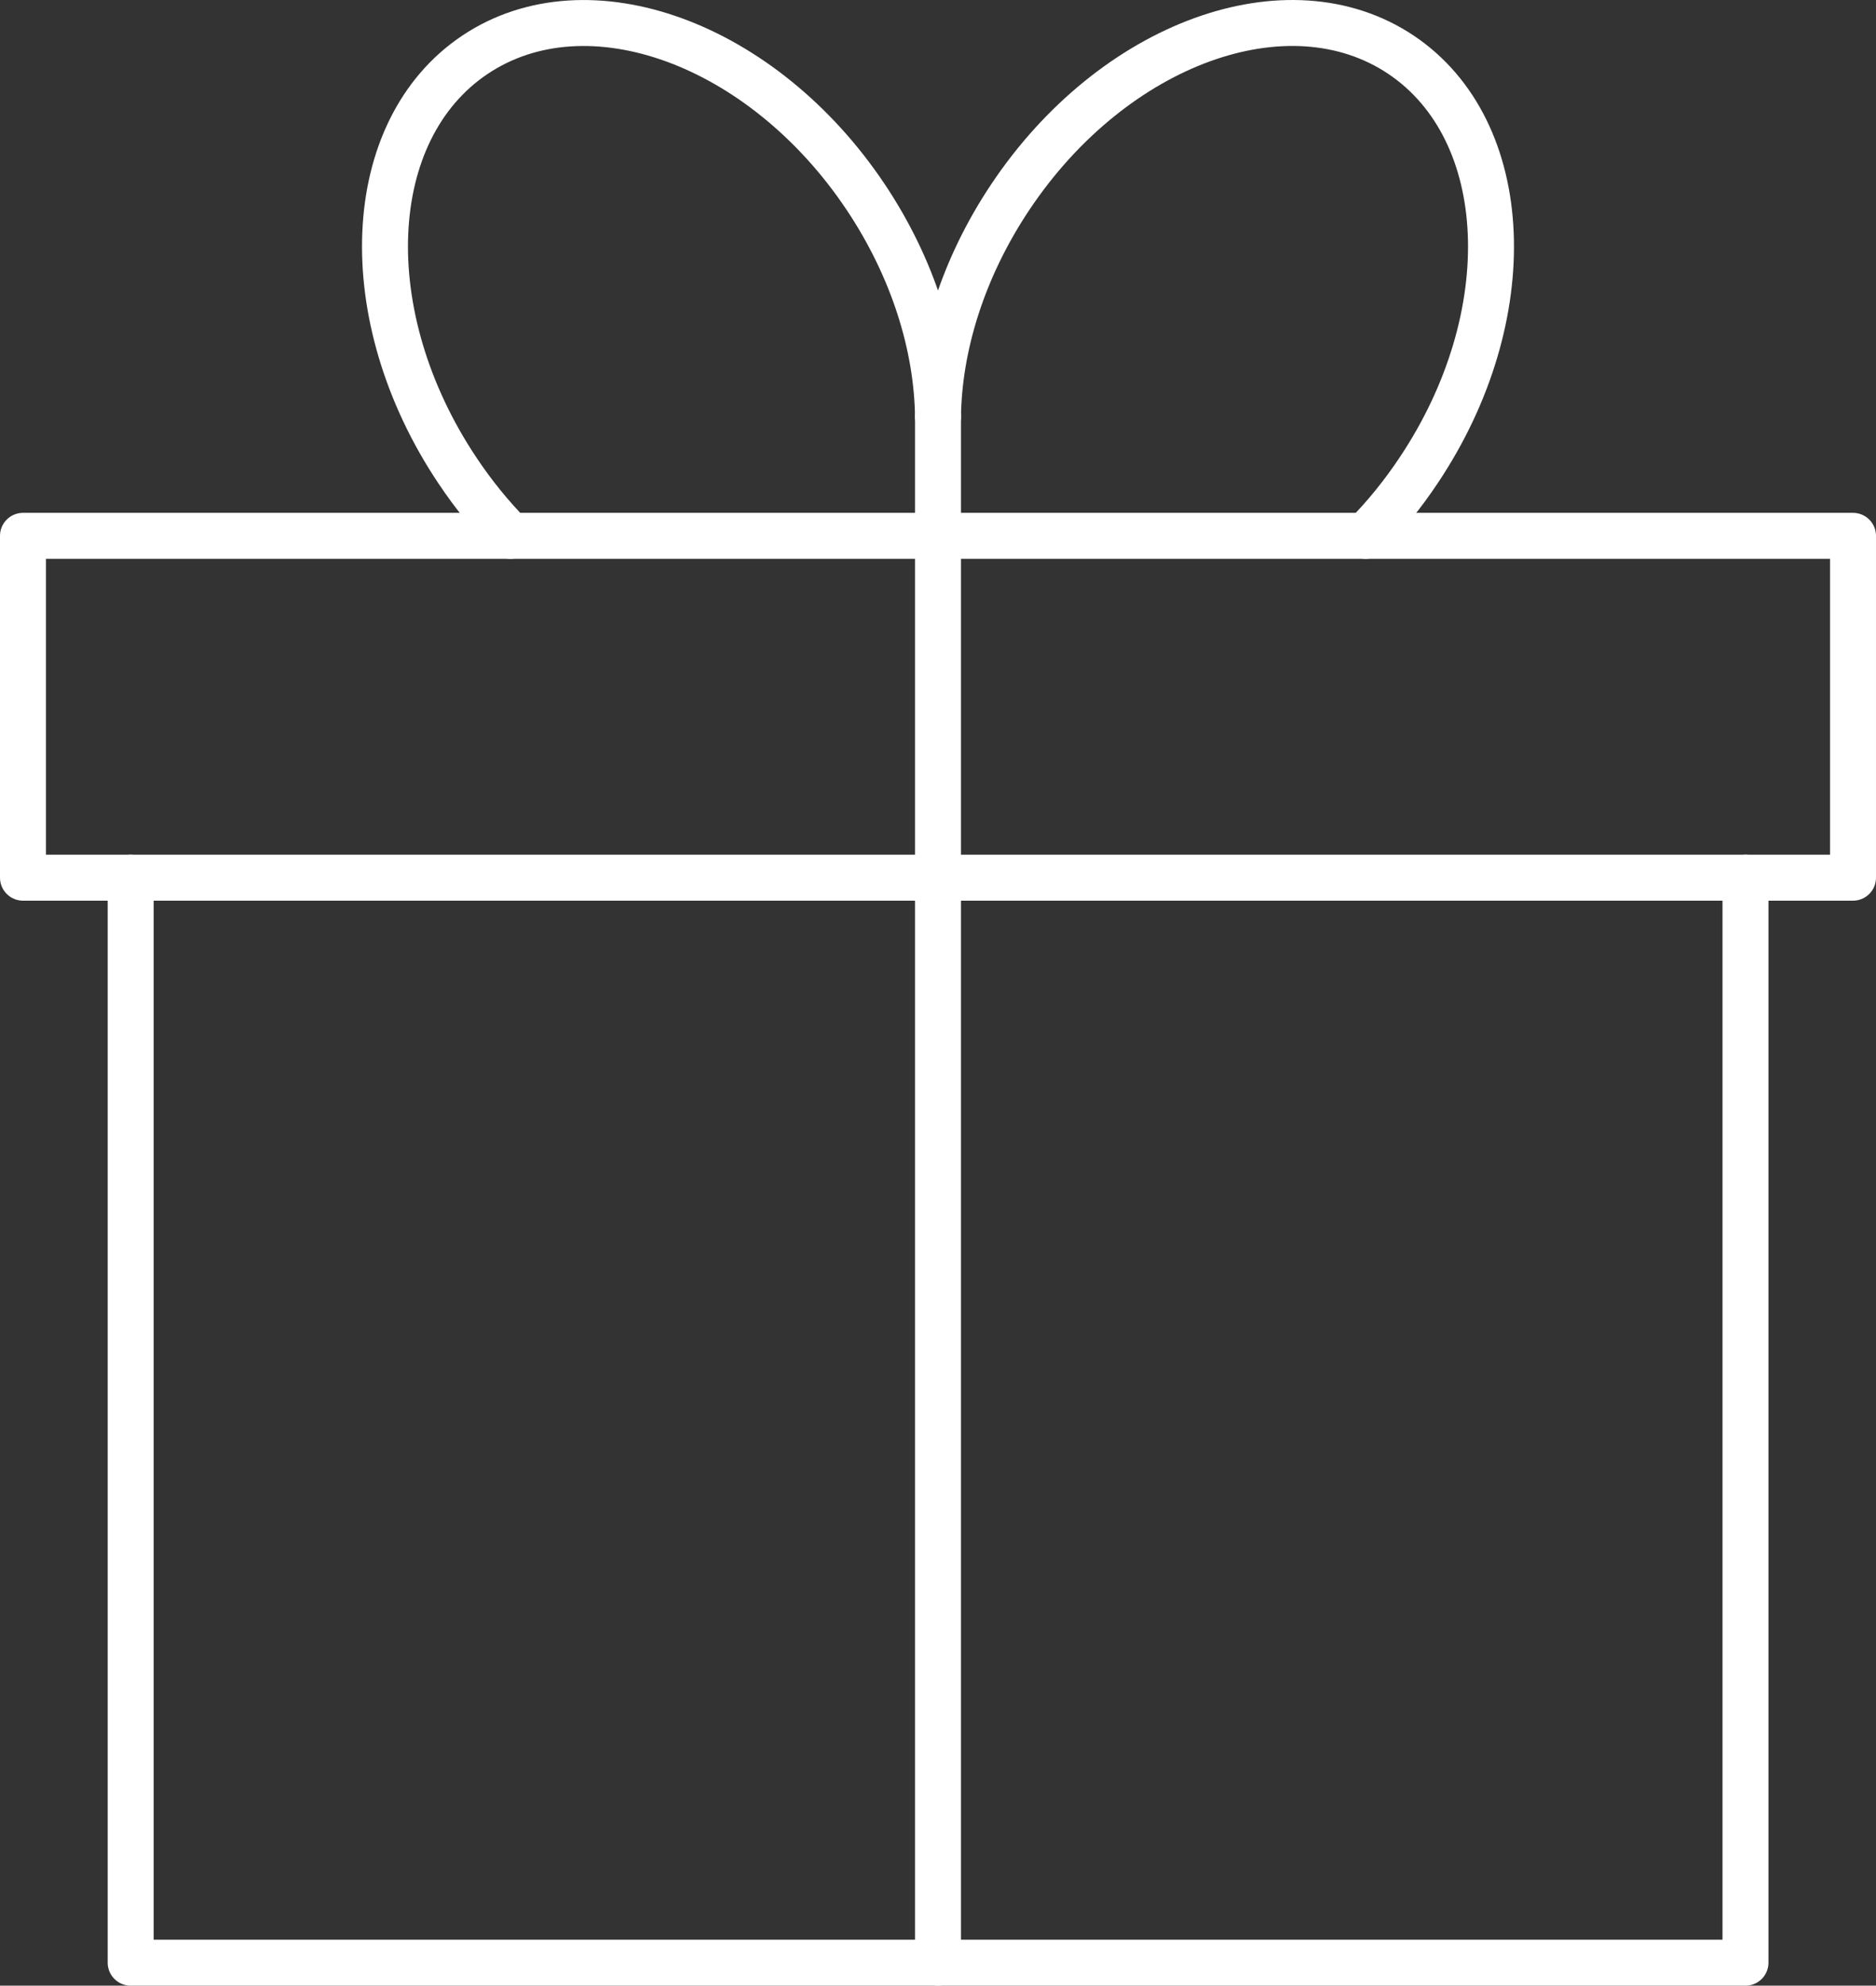 <?xml version="1.0" encoding="UTF-8"?>
<svg id="_レイヤー_2" data-name="レイヤー 2" xmlns="http://www.w3.org/2000/svg" viewBox="0 0 122.46 129.59">
  <rect x="0" y="0" width="122.46" height="129.59" fill="#333333" stroke="none"/>
  <defs>
    <style>
      .cls-1 {
        fill: none;
        stroke: #fff;
        stroke-linecap: round;
        stroke-linejoin: round;
        stroke-width: 3px;
      }
    </style>
  </defs>
  <g id="Icons">
    <g>
      <polyline class="cls-1" points="113.94 57.28 113.94 128.09 8.53 128.09 8.53 57.28"/>
      <rect class="cls-1" x="1.5" y="34.97" width="119.46" height="22.31"/>
      <line class="cls-1" x1="61.23" y1="128.09" x2="61.23" y2="27.19"/>
      <path class="cls-1" d="M89.14,34.97c1.25-1.27,2.42-2.7,3.47-4.28,6.72-10.05,6.2-22.19-1.16-27.12-7.36-4.92-18.78-.77-25.5,9.29-3.1,4.64-4.66,9.72-4.72,14.33h0c-.06-4.61-1.62-9.69-4.72-14.33C49.79,2.81,38.37-1.35,31.01,3.57s-7.88,17.06-1.16,27.12c1.05,1.58,2.22,3.01,3.47,4.28"/>
    </g>
  </g>
</svg>